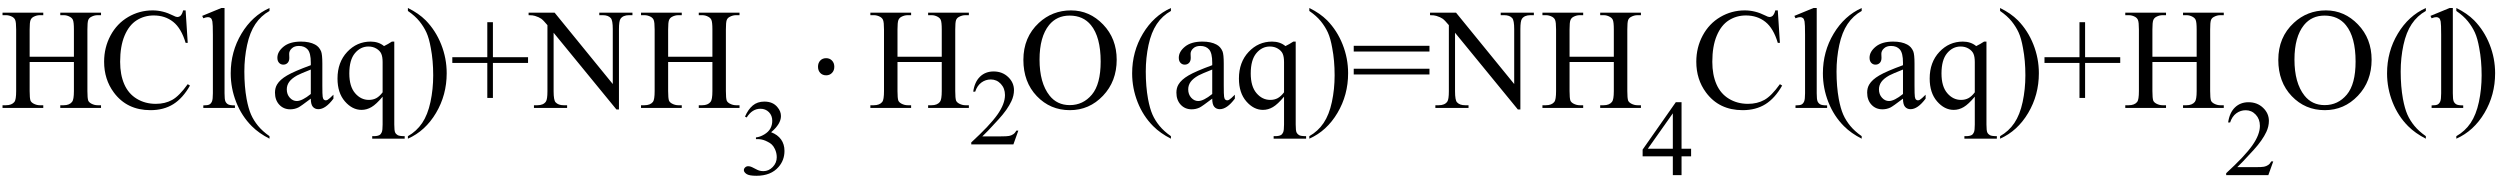 <svg xmlns="http://www.w3.org/2000/svg" xmlns:xlink="http://www.w3.org/1999/xlink" stroke-dasharray="none" shape-rendering="auto" font-family="'Dialog'" width="278" text-rendering="auto" fill-opacity="1" contentScriptType="text/ecmascript" color-interpolation="auto" color-rendering="auto" preserveAspectRatio="xMidYMid meet" font-size="12" fill="black" stroke="black" image-rendering="auto" stroke-miterlimit="10" zoomAndPan="magnify" version="1.0" stroke-linecap="square" stroke-linejoin="miter" contentStyleType="text/css" font-style="normal" height="20" stroke-width="1" stroke-dashoffset="0" font-weight="normal" stroke-opacity="1"><defs id="genericDefs"/><g><g text-rendering="optimizeLegibility" transform="translate(0,12)" color-rendering="optimizeQuality" color-interpolation="linearRGB" image-rendering="optimizeQuality"><path d="M3.297 -5.688 L8.219 -5.688 L8.219 -8.719 Q8.219 -9.531 8.109 -9.781 Q8.031 -9.984 7.781 -10.125 Q7.453 -10.312 7.078 -10.312 L6.703 -10.312 L6.703 -10.594 L11.234 -10.594 L11.234 -10.312 L10.859 -10.312 Q10.484 -10.312 10.141 -10.125 Q9.891 -10 9.805 -9.75 Q9.719 -9.5 9.719 -8.719 L9.719 -1.875 Q9.719 -1.078 9.812 -0.812 Q9.891 -0.625 10.141 -0.484 Q10.484 -0.297 10.859 -0.297 L11.234 -0.297 L11.234 0 L6.703 0 L6.703 -0.297 L7.078 -0.297 Q7.719 -0.297 8.016 -0.672 Q8.219 -0.922 8.219 -1.875 L8.219 -5.109 L3.297 -5.109 L3.297 -1.875 Q3.297 -1.078 3.391 -0.812 Q3.469 -0.625 3.719 -0.484 Q4.062 -0.297 4.438 -0.297 L4.812 -0.297 L4.812 0 L0.281 0 L0.281 -0.297 L0.656 -0.297 Q1.312 -0.297 1.609 -0.672 Q1.797 -0.922 1.797 -1.875 L1.797 -8.719 Q1.797 -9.531 1.688 -9.781 Q1.609 -9.984 1.375 -10.125 Q1.031 -10.312 0.656 -10.312 L0.281 -10.312 L0.281 -10.594 L4.812 -10.594 L4.812 -10.312 L4.438 -10.312 Q4.062 -10.312 3.719 -10.125 Q3.484 -10 3.391 -9.75 Q3.297 -9.5 3.297 -8.719 L3.297 -5.688 ZM20.641 -10.844 L20.875 -7.234 L20.641 -7.234 Q20.156 -8.859 19.258 -9.57 Q18.359 -10.281 17.094 -10.281 Q16.047 -10.281 15.195 -9.742 Q14.344 -9.203 13.852 -8.031 Q13.359 -6.859 13.359 -5.125 Q13.359 -3.688 13.82 -2.633 Q14.281 -1.578 15.211 -1.016 Q16.141 -0.453 17.328 -0.453 Q18.359 -0.453 19.148 -0.891 Q19.938 -1.328 20.875 -2.641 L21.125 -2.484 Q20.328 -1.078 19.266 -0.414 Q18.203 0.25 16.734 0.25 Q14.109 0.25 12.656 -1.719 Q11.578 -3.172 11.578 -5.141 Q11.578 -6.719 12.289 -8.047 Q13 -9.375 14.25 -10.109 Q15.5 -10.844 16.969 -10.844 Q18.125 -10.844 19.234 -10.281 Q19.562 -10.109 19.703 -10.109 Q19.922 -10.109 20.078 -10.25 Q20.281 -10.469 20.359 -10.844 L20.641 -10.844 ZM24.969 -11.109 L24.969 -1.625 Q24.969 -0.953 25.062 -0.734 Q25.156 -0.516 25.359 -0.398 Q25.562 -0.281 26.125 -0.281 L26.125 0 L22.609 0 L22.609 -0.281 Q23.109 -0.281 23.289 -0.383 Q23.469 -0.484 23.57 -0.719 Q23.672 -0.953 23.672 -1.625 L23.672 -8.125 Q23.672 -9.328 23.617 -9.609 Q23.562 -9.891 23.438 -9.992 Q23.312 -10.094 23.125 -10.094 Q22.922 -10.094 22.609 -9.969 L22.484 -10.234 L24.609 -11.109 L24.969 -11.109 ZM29.969 3.141 L29.969 3.422 Q28.797 2.828 28 2.031 Q26.875 0.906 26.266 -0.641 Q25.656 -2.188 25.656 -3.844 Q25.656 -6.266 26.852 -8.258 Q28.047 -10.25 29.969 -11.109 L29.969 -10.781 Q29.016 -10.25 28.398 -9.328 Q27.781 -8.406 27.477 -6.992 Q27.172 -5.578 27.172 -4.047 Q27.172 -2.375 27.422 -1 Q27.625 0.078 27.914 0.734 Q28.203 1.391 28.695 1.992 Q29.188 2.594 29.969 3.141 ZM34.562 -1.031 Q33.453 -0.188 33.172 -0.047 Q32.75 0.156 32.281 0.156 Q31.531 0.156 31.055 -0.359 Q30.578 -0.875 30.578 -1.703 Q30.578 -2.219 30.812 -2.609 Q31.125 -3.141 31.922 -3.609 Q32.719 -4.078 34.562 -4.75 L34.562 -5.031 Q34.562 -6.094 34.219 -6.492 Q33.875 -6.891 33.234 -6.891 Q32.734 -6.891 32.453 -6.625 Q32.156 -6.359 32.156 -6.016 L32.172 -5.562 Q32.172 -5.203 31.984 -5.008 Q31.797 -4.812 31.5 -4.812 Q31.219 -4.812 31.031 -5.016 Q30.844 -5.219 30.844 -5.578 Q30.844 -6.25 31.531 -6.812 Q32.219 -7.375 33.469 -7.375 Q34.422 -7.375 35.031 -7.047 Q35.484 -6.812 35.703 -6.297 Q35.844 -5.953 35.844 -4.922 L35.844 -2.484 Q35.844 -1.469 35.883 -1.234 Q35.922 -1 36.016 -0.922 Q36.109 -0.844 36.219 -0.844 Q36.344 -0.844 36.438 -0.906 Q36.609 -1 37.078 -1.469 L37.078 -1.031 Q36.203 0.141 35.406 0.141 Q35.016 0.141 34.789 -0.125 Q34.562 -0.391 34.562 -1.031 ZM34.562 -1.547 L34.562 -4.266 Q33.375 -3.797 33.031 -3.609 Q32.422 -3.266 32.156 -2.891 Q31.891 -2.516 31.891 -2.062 Q31.891 -1.5 32.227 -1.133 Q32.562 -0.766 33 -0.766 Q33.594 -0.766 34.562 -1.547 ZM43.844 -7.375 L43.844 1.844 Q43.844 2.531 43.938 2.727 Q44.031 2.922 44.227 3.031 Q44.422 3.141 45 3.141 L45 3.422 L41.391 3.422 L41.391 3.141 L41.547 3.141 Q41.984 3.141 42.203 3.016 Q42.359 2.922 42.453 2.703 Q42.547 2.484 42.547 1.844 L42.547 -1.25 Q41.844 -0.406 41.312 -0.094 Q40.781 0.219 40.203 0.219 Q39.172 0.219 38.352 -0.727 Q37.531 -1.672 37.531 -3.266 Q37.531 -5.078 38.609 -6.227 Q39.688 -7.375 41.219 -7.375 Q41.656 -7.375 42.031 -7.25 Q42.406 -7.125 42.703 -6.875 Q43.156 -7.094 43.578 -7.375 L43.844 -7.375 ZM42.547 -1.734 L42.547 -5.094 Q42.547 -5.688 42.398 -6.023 Q42.25 -6.359 41.859 -6.594 Q41.469 -6.828 40.969 -6.828 Q40.094 -6.828 39.469 -6.086 Q38.844 -5.344 38.844 -3.828 Q38.844 -2.391 39.484 -1.641 Q40.125 -0.891 41.016 -0.891 Q41.484 -0.891 41.844 -1.086 Q42.203 -1.281 42.547 -1.734 ZM45.359 -10.781 L45.359 -11.109 Q46.547 -10.531 47.344 -9.734 Q48.453 -8.594 49.062 -7.055 Q49.672 -5.516 49.672 -3.859 Q49.672 -1.438 48.484 0.562 Q47.297 2.562 45.359 3.422 L45.359 3.141 Q46.328 2.594 46.945 1.68 Q47.562 0.766 47.867 -0.656 Q48.172 -2.078 48.172 -3.625 Q48.172 -5.281 47.906 -6.656 Q47.719 -7.734 47.422 -8.383 Q47.125 -9.031 46.641 -9.633 Q46.156 -10.234 45.359 -10.781 ZM54.188 -1.109 L54.188 -5 L50.297 -5 L50.297 -5.641 L54.188 -5.641 L54.188 -9.531 L54.812 -9.531 L54.812 -5.641 L58.719 -5.641 L58.719 -5 L54.812 -5 L54.812 -1.109 L54.188 -1.109 ZM58.781 -10.594 L61.672 -10.594 L68.141 -2.656 L68.141 -8.766 Q68.141 -9.734 67.922 -9.984 Q67.641 -10.312 67.016 -10.312 L66.641 -10.312 L66.641 -10.594 L70.328 -10.594 L70.328 -10.312 L69.953 -10.312 Q69.281 -10.312 69 -9.906 Q68.828 -9.656 68.828 -8.766 L68.828 0.172 L68.547 0.172 L61.562 -8.359 L61.562 -1.844 Q61.562 -0.859 61.781 -0.625 Q62.078 -0.297 62.688 -0.297 L63.062 -0.297 L63.062 0 L59.375 0 L59.375 -0.297 L59.75 -0.297 Q60.422 -0.297 60.703 -0.703 Q60.875 -0.953 60.875 -1.844 L60.875 -9.203 Q60.422 -9.75 60.18 -9.922 Q59.938 -10.094 59.484 -10.234 Q59.25 -10.312 58.781 -10.312 L58.781 -10.594 ZM74.297 -5.688 L79.219 -5.688 L79.219 -8.719 Q79.219 -9.531 79.109 -9.781 Q79.031 -9.984 78.781 -10.125 Q78.453 -10.312 78.078 -10.312 L77.703 -10.312 L77.703 -10.594 L82.234 -10.594 L82.234 -10.312 L81.859 -10.312 Q81.484 -10.312 81.141 -10.125 Q80.891 -10 80.805 -9.75 Q80.719 -9.5 80.719 -8.719 L80.719 -1.875 Q80.719 -1.078 80.812 -0.812 Q80.891 -0.625 81.141 -0.484 Q81.484 -0.297 81.859 -0.297 L82.234 -0.297 L82.234 0 L77.703 0 L77.703 -0.297 L78.078 -0.297 Q78.719 -0.297 79.016 -0.672 Q79.219 -0.922 79.219 -1.875 L79.219 -5.109 L74.297 -5.109 L74.297 -1.875 Q74.297 -1.078 74.391 -0.812 Q74.469 -0.625 74.719 -0.484 Q75.062 -0.297 75.438 -0.297 L75.812 -0.297 L75.812 0 L71.281 0 L71.281 -0.297 L71.656 -0.297 Q72.312 -0.297 72.609 -0.672 Q72.797 -0.922 72.797 -1.875 L72.797 -8.719 Q72.797 -9.531 72.688 -9.781 Q72.609 -9.984 72.375 -10.125 Q72.031 -10.312 71.656 -10.312 L71.281 -10.312 L71.281 -10.594 L75.812 -10.594 L75.812 -10.312 L75.438 -10.312 Q75.062 -10.312 74.719 -10.125 Q74.484 -10 74.391 -9.75 Q74.297 -9.5 74.297 -8.719 L74.297 -5.688 Z" stroke="none"/></g><g text-rendering="optimizeLegibility" transform="translate(82.234,19.406)" color-rendering="optimizeQuality" color-interpolation="linearRGB" image-rendering="optimizeQuality"><path d="M0.609 -6.438 Q0.953 -7.234 1.469 -7.672 Q1.984 -8.109 2.766 -8.109 Q3.719 -8.109 4.219 -7.484 Q4.609 -7.031 4.609 -6.5 Q4.609 -5.625 3.516 -4.703 Q4.25 -4.422 4.625 -3.891 Q5 -3.359 5 -2.625 Q5 -1.594 4.344 -0.844 Q3.5 0.141 1.875 0.141 Q1.062 0.141 0.773 -0.062 Q0.484 -0.266 0.484 -0.484 Q0.484 -0.656 0.625 -0.789 Q0.766 -0.922 0.953 -0.922 Q1.109 -0.922 1.25 -0.875 Q1.359 -0.844 1.711 -0.656 Q2.062 -0.469 2.188 -0.438 Q2.406 -0.375 2.656 -0.375 Q3.25 -0.375 3.695 -0.836 Q4.141 -1.297 4.141 -1.922 Q4.141 -2.391 3.938 -2.828 Q3.781 -3.156 3.594 -3.328 Q3.344 -3.562 2.906 -3.75 Q2.469 -3.938 2.016 -3.938 L1.828 -3.938 L1.828 -4.125 Q2.281 -4.172 2.75 -4.453 Q3.219 -4.734 3.43 -5.117 Q3.641 -5.5 3.641 -5.969 Q3.641 -6.562 3.266 -6.938 Q2.891 -7.312 2.328 -7.312 Q1.406 -7.312 0.797 -6.344 L0.609 -6.438 Z" stroke="none"/></g><g text-rendering="optimizeLegibility" transform="translate(89.603,12)" color-rendering="optimizeQuality" color-interpolation="linearRGB" image-rendering="optimizeQuality"><path d="M2.266 -5.531 Q2.656 -5.531 2.914 -5.266 Q3.172 -5 3.172 -4.578 Q3.172 -4.156 2.914 -3.891 Q2.656 -3.625 2.266 -3.625 Q1.859 -3.625 1.609 -3.891 Q1.359 -4.156 1.359 -4.578 Q1.359 -5 1.609 -5.266 Q1.859 -5.531 2.266 -5.531 Z" stroke="none"/></g><g text-rendering="optimizeLegibility" transform="translate(96.504,12)" color-rendering="optimizeQuality" color-interpolation="linearRGB" image-rendering="optimizeQuality"><path d="M3.297 -5.688 L8.219 -5.688 L8.219 -8.719 Q8.219 -9.531 8.109 -9.781 Q8.031 -9.984 7.781 -10.125 Q7.453 -10.312 7.078 -10.312 L6.703 -10.312 L6.703 -10.594 L11.234 -10.594 L11.234 -10.312 L10.859 -10.312 Q10.484 -10.312 10.141 -10.125 Q9.891 -10 9.805 -9.75 Q9.719 -9.5 9.719 -8.719 L9.719 -1.875 Q9.719 -1.078 9.812 -0.812 Q9.891 -0.625 10.141 -0.484 Q10.484 -0.297 10.859 -0.297 L11.234 -0.297 L11.234 0 L6.703 0 L6.703 -0.297 L7.078 -0.297 Q7.719 -0.297 8.016 -0.672 Q8.219 -0.922 8.219 -1.875 L8.219 -5.109 L3.297 -5.109 L3.297 -1.875 Q3.297 -1.078 3.391 -0.812 Q3.469 -0.625 3.719 -0.484 Q4.062 -0.297 4.438 -0.297 L4.812 -0.297 L4.812 0 L0.281 0 L0.281 -0.297 L0.656 -0.297 Q1.312 -0.297 1.609 -0.672 Q1.797 -0.922 1.797 -1.875 L1.797 -8.719 Q1.797 -9.531 1.688 -9.781 Q1.609 -9.984 1.375 -10.125 Q1.031 -10.312 0.656 -10.312 L0.281 -10.312 L0.281 -10.594 L4.812 -10.594 L4.812 -10.312 L4.438 -10.312 Q4.062 -10.312 3.719 -10.125 Q3.484 -10 3.391 -9.75 Q3.297 -9.5 3.297 -8.719 L3.297 -5.688 Z" stroke="none"/></g><g text-rendering="optimizeLegibility" transform="translate(107.738,16.055)" color-rendering="optimizeQuality" color-interpolation="linearRGB" image-rendering="optimizeQuality"><path d="M5.5 -1.531 L4.953 0 L0.266 0 L0.266 -0.219 Q2.328 -2.109 3.172 -3.305 Q4.016 -4.5 4.016 -5.484 Q4.016 -6.234 3.555 -6.727 Q3.094 -7.219 2.438 -7.219 Q1.859 -7.219 1.391 -6.875 Q0.922 -6.531 0.703 -5.859 L0.484 -5.859 Q0.641 -6.953 1.242 -7.531 Q1.844 -8.109 2.75 -8.109 Q3.719 -8.109 4.367 -7.492 Q5.016 -6.875 5.016 -6.031 Q5.016 -5.422 4.734 -4.812 Q4.297 -3.875 3.328 -2.812 Q1.875 -1.219 1.5 -0.891 L3.578 -0.891 Q4.219 -0.891 4.469 -0.938 Q4.719 -0.984 4.93 -1.125 Q5.141 -1.266 5.281 -1.531 L5.5 -1.531 Z" stroke="none"/></g><g text-rendering="optimizeLegibility" transform="translate(113.238,12)" color-rendering="optimizeQuality" color-interpolation="linearRGB" image-rendering="optimizeQuality"><path d="M5.859 -10.844 Q7.922 -10.844 9.43 -9.273 Q10.938 -7.703 10.938 -5.359 Q10.938 -2.953 9.414 -1.352 Q7.891 0.25 5.734 0.25 Q3.547 0.25 2.055 -1.312 Q0.562 -2.875 0.562 -5.344 Q0.562 -7.859 2.281 -9.453 Q3.781 -10.844 5.859 -10.844 ZM5.703 -10.266 Q4.281 -10.266 3.422 -9.219 Q2.359 -7.906 2.359 -5.375 Q2.359 -2.781 3.469 -1.375 Q4.312 -0.312 5.719 -0.312 Q7.203 -0.312 8.18 -1.477 Q9.156 -2.641 9.156 -5.156 Q9.156 -7.875 8.078 -9.203 Q7.219 -10.266 5.703 -10.266 ZM16.969 3.141 L16.969 3.422 Q15.797 2.828 15 2.031 Q13.875 0.906 13.266 -0.641 Q12.656 -2.188 12.656 -3.844 Q12.656 -6.266 13.852 -8.258 Q15.047 -10.25 16.969 -11.109 L16.969 -10.781 Q16.016 -10.25 15.398 -9.328 Q14.781 -8.406 14.477 -6.992 Q14.172 -5.578 14.172 -4.047 Q14.172 -2.375 14.422 -1 Q14.625 0.078 14.914 0.734 Q15.203 1.391 15.695 1.992 Q16.188 2.594 16.969 3.141 ZM21.562 -1.031 Q20.453 -0.188 20.172 -0.047 Q19.75 0.156 19.281 0.156 Q18.531 0.156 18.055 -0.359 Q17.578 -0.875 17.578 -1.703 Q17.578 -2.219 17.812 -2.609 Q18.125 -3.141 18.922 -3.609 Q19.719 -4.078 21.562 -4.75 L21.562 -5.031 Q21.562 -6.094 21.219 -6.492 Q20.875 -6.891 20.234 -6.891 Q19.734 -6.891 19.453 -6.625 Q19.156 -6.359 19.156 -6.016 L19.172 -5.562 Q19.172 -5.203 18.984 -5.008 Q18.797 -4.812 18.5 -4.812 Q18.219 -4.812 18.031 -5.016 Q17.844 -5.219 17.844 -5.578 Q17.844 -6.25 18.531 -6.812 Q19.219 -7.375 20.469 -7.375 Q21.422 -7.375 22.031 -7.047 Q22.484 -6.812 22.703 -6.297 Q22.844 -5.953 22.844 -4.922 L22.844 -2.484 Q22.844 -1.469 22.883 -1.234 Q22.922 -1 23.016 -0.922 Q23.109 -0.844 23.219 -0.844 Q23.344 -0.844 23.438 -0.906 Q23.609 -1 24.078 -1.469 L24.078 -1.031 Q23.203 0.141 22.406 0.141 Q22.016 0.141 21.789 -0.125 Q21.562 -0.391 21.562 -1.031 ZM21.562 -1.547 L21.562 -4.266 Q20.375 -3.797 20.031 -3.609 Q19.422 -3.266 19.156 -2.891 Q18.891 -2.516 18.891 -2.062 Q18.891 -1.5 19.227 -1.133 Q19.562 -0.766 20 -0.766 Q20.594 -0.766 21.562 -1.547 ZM30.844 -7.375 L30.844 1.844 Q30.844 2.531 30.938 2.727 Q31.031 2.922 31.227 3.031 Q31.422 3.141 32 3.141 L32 3.422 L28.391 3.422 L28.391 3.141 L28.547 3.141 Q28.984 3.141 29.203 3.016 Q29.359 2.922 29.453 2.703 Q29.547 2.484 29.547 1.844 L29.547 -1.25 Q28.844 -0.406 28.312 -0.094 Q27.781 0.219 27.203 0.219 Q26.172 0.219 25.352 -0.727 Q24.531 -1.672 24.531 -3.266 Q24.531 -5.078 25.609 -6.227 Q26.688 -7.375 28.219 -7.375 Q28.656 -7.375 29.031 -7.25 Q29.406 -7.125 29.703 -6.875 Q30.156 -7.094 30.578 -7.375 L30.844 -7.375 ZM29.547 -1.734 L29.547 -5.094 Q29.547 -5.688 29.398 -6.023 Q29.25 -6.359 28.859 -6.594 Q28.469 -6.828 27.969 -6.828 Q27.094 -6.828 26.469 -6.086 Q25.844 -5.344 25.844 -3.828 Q25.844 -2.391 26.484 -1.641 Q27.125 -0.891 28.016 -0.891 Q28.484 -0.891 28.844 -1.086 Q29.203 -1.281 29.547 -1.734 ZM32.359 -10.781 L32.359 -11.109 Q33.547 -10.531 34.344 -9.734 Q35.453 -8.594 36.062 -7.055 Q36.672 -5.516 36.672 -3.859 Q36.672 -1.438 35.484 0.562 Q34.297 2.562 32.359 3.422 L32.359 3.141 Q33.328 2.594 33.945 1.68 Q34.562 0.766 34.867 -0.656 Q35.172 -2.078 35.172 -3.625 Q35.172 -5.281 34.906 -6.656 Q34.719 -7.734 34.422 -8.383 Q34.125 -9.031 33.641 -9.633 Q33.156 -10.234 32.359 -10.781 ZM37.297 -6.906 L45.719 -6.906 L45.719 -6.266 L37.297 -6.266 L37.297 -6.906 ZM37.297 -4.359 L45.719 -4.359 L45.719 -3.719 L37.297 -3.719 L37.297 -4.359 ZM45.781 -10.594 L48.672 -10.594 L55.141 -2.656 L55.141 -8.766 Q55.141 -9.734 54.922 -9.984 Q54.641 -10.312 54.016 -10.312 L53.641 -10.312 L53.641 -10.594 L57.328 -10.594 L57.328 -10.312 L56.953 -10.312 Q56.281 -10.312 56 -9.906 Q55.828 -9.656 55.828 -8.766 L55.828 0.172 L55.547 0.172 L48.562 -8.359 L48.562 -1.844 Q48.562 -0.859 48.781 -0.625 Q49.078 -0.297 49.688 -0.297 L50.062 -0.297 L50.062 0 L46.375 0 L46.375 -0.297 L46.75 -0.297 Q47.422 -0.297 47.703 -0.703 Q47.875 -0.953 47.875 -1.844 L47.875 -9.203 Q47.422 -9.75 47.18 -9.922 Q46.938 -10.094 46.484 -10.234 Q46.25 -10.312 45.781 -10.312 L45.781 -10.594 ZM61.297 -5.688 L66.219 -5.688 L66.219 -8.719 Q66.219 -9.531 66.109 -9.781 Q66.031 -9.984 65.781 -10.125 Q65.453 -10.312 65.078 -10.312 L64.703 -10.312 L64.703 -10.594 L69.234 -10.594 L69.234 -10.312 L68.859 -10.312 Q68.484 -10.312 68.141 -10.125 Q67.891 -10 67.805 -9.75 Q67.719 -9.5 67.719 -8.719 L67.719 -1.875 Q67.719 -1.078 67.812 -0.812 Q67.891 -0.625 68.141 -0.484 Q68.484 -0.297 68.859 -0.297 L69.234 -0.297 L69.234 0 L64.703 0 L64.703 -0.297 L65.078 -0.297 Q65.719 -0.297 66.016 -0.672 Q66.219 -0.922 66.219 -1.875 L66.219 -5.109 L61.297 -5.109 L61.297 -1.875 Q61.297 -1.078 61.391 -0.812 Q61.469 -0.625 61.719 -0.484 Q62.062 -0.297 62.438 -0.297 L62.812 -0.297 L62.812 0 L58.281 0 L58.281 -0.297 L58.656 -0.297 Q59.312 -0.297 59.609 -0.672 Q59.797 -0.922 59.797 -1.875 L59.797 -8.719 Q59.797 -9.531 59.688 -9.781 Q59.609 -9.984 59.375 -10.125 Q59.031 -10.312 58.656 -10.312 L58.281 -10.312 L58.281 -10.594 L62.812 -10.594 L62.812 -10.312 L62.438 -10.312 Q62.062 -10.312 61.719 -10.125 Q61.484 -10 61.391 -9.75 Q61.297 -9.5 61.297 -8.719 L61.297 -5.688 Z" stroke="none"/></g><g text-rendering="optimizeLegibility" transform="translate(182.472,19.477)" color-rendering="optimizeQuality" color-interpolation="linearRGB" image-rendering="optimizeQuality"><path d="M5.578 -2.938 L5.578 -2.094 L4.516 -2.094 L4.516 0 L3.547 0 L3.547 -2.094 L0.188 -2.094 L0.188 -2.844 L3.875 -8.109 L4.516 -8.109 L4.516 -2.938 L5.578 -2.938 ZM3.547 -2.938 L3.547 -6.875 L0.766 -2.938 L3.547 -2.938 Z" stroke="none"/></g><g text-rendering="optimizeLegibility" transform="translate(188.05,12)" color-rendering="optimizeQuality" color-interpolation="linearRGB" image-rendering="optimizeQuality"><path d="M9.641 -10.844 L9.875 -7.234 L9.641 -7.234 Q9.156 -8.859 8.258 -9.57 Q7.359 -10.281 6.094 -10.281 Q5.047 -10.281 4.195 -9.742 Q3.344 -9.203 2.852 -8.031 Q2.359 -6.859 2.359 -5.125 Q2.359 -3.688 2.82 -2.633 Q3.281 -1.578 4.211 -1.016 Q5.141 -0.453 6.328 -0.453 Q7.359 -0.453 8.148 -0.891 Q8.938 -1.328 9.875 -2.641 L10.125 -2.484 Q9.328 -1.078 8.266 -0.414 Q7.203 0.25 5.734 0.25 Q3.109 0.25 1.656 -1.719 Q0.578 -3.172 0.578 -5.141 Q0.578 -6.719 1.289 -8.047 Q2 -9.375 3.25 -10.109 Q4.5 -10.844 5.969 -10.844 Q7.125 -10.844 8.234 -10.281 Q8.562 -10.109 8.703 -10.109 Q8.922 -10.109 9.078 -10.25 Q9.281 -10.469 9.359 -10.844 L9.641 -10.844 ZM13.969 -11.109 L13.969 -1.625 Q13.969 -0.953 14.062 -0.734 Q14.156 -0.516 14.359 -0.398 Q14.562 -0.281 15.125 -0.281 L15.125 0 L11.609 0 L11.609 -0.281 Q12.109 -0.281 12.289 -0.383 Q12.469 -0.484 12.57 -0.719 Q12.672 -0.953 12.672 -1.625 L12.672 -8.125 Q12.672 -9.328 12.617 -9.609 Q12.562 -9.891 12.438 -9.992 Q12.312 -10.094 12.125 -10.094 Q11.922 -10.094 11.609 -9.969 L11.484 -10.234 L13.609 -11.109 L13.969 -11.109 ZM18.969 3.141 L18.969 3.422 Q17.797 2.828 17 2.031 Q15.875 0.906 15.266 -0.641 Q14.656 -2.188 14.656 -3.844 Q14.656 -6.266 15.852 -8.258 Q17.047 -10.25 18.969 -11.109 L18.969 -10.781 Q18.016 -10.25 17.398 -9.328 Q16.781 -8.406 16.477 -6.992 Q16.172 -5.578 16.172 -4.047 Q16.172 -2.375 16.422 -1 Q16.625 0.078 16.914 0.734 Q17.203 1.391 17.695 1.992 Q18.188 2.594 18.969 3.141 ZM23.562 -1.031 Q22.453 -0.188 22.172 -0.047 Q21.75 0.156 21.281 0.156 Q20.531 0.156 20.055 -0.359 Q19.578 -0.875 19.578 -1.703 Q19.578 -2.219 19.812 -2.609 Q20.125 -3.141 20.922 -3.609 Q21.719 -4.078 23.562 -4.75 L23.562 -5.031 Q23.562 -6.094 23.219 -6.492 Q22.875 -6.891 22.234 -6.891 Q21.734 -6.891 21.453 -6.625 Q21.156 -6.359 21.156 -6.016 L21.172 -5.562 Q21.172 -5.203 20.984 -5.008 Q20.797 -4.812 20.5 -4.812 Q20.219 -4.812 20.031 -5.016 Q19.844 -5.219 19.844 -5.578 Q19.844 -6.25 20.531 -6.812 Q21.219 -7.375 22.469 -7.375 Q23.422 -7.375 24.031 -7.047 Q24.484 -6.812 24.703 -6.297 Q24.844 -5.953 24.844 -4.922 L24.844 -2.484 Q24.844 -1.469 24.883 -1.234 Q24.922 -1 25.016 -0.922 Q25.109 -0.844 25.219 -0.844 Q25.344 -0.844 25.438 -0.906 Q25.609 -1 26.078 -1.469 L26.078 -1.031 Q25.203 0.141 24.406 0.141 Q24.016 0.141 23.789 -0.125 Q23.562 -0.391 23.562 -1.031 ZM23.562 -1.547 L23.562 -4.266 Q22.375 -3.797 22.031 -3.609 Q21.422 -3.266 21.156 -2.891 Q20.891 -2.516 20.891 -2.062 Q20.891 -1.5 21.227 -1.133 Q21.562 -0.766 22 -0.766 Q22.594 -0.766 23.562 -1.547 ZM32.844 -7.375 L32.844 1.844 Q32.844 2.531 32.938 2.727 Q33.031 2.922 33.227 3.031 Q33.422 3.141 34 3.141 L34 3.422 L30.391 3.422 L30.391 3.141 L30.547 3.141 Q30.984 3.141 31.203 3.016 Q31.359 2.922 31.453 2.703 Q31.547 2.484 31.547 1.844 L31.547 -1.25 Q30.844 -0.406 30.312 -0.094 Q29.781 0.219 29.203 0.219 Q28.172 0.219 27.352 -0.727 Q26.531 -1.672 26.531 -3.266 Q26.531 -5.078 27.609 -6.227 Q28.688 -7.375 30.219 -7.375 Q30.656 -7.375 31.031 -7.25 Q31.406 -7.125 31.703 -6.875 Q32.156 -7.094 32.578 -7.375 L32.844 -7.375 ZM31.547 -1.734 L31.547 -5.094 Q31.547 -5.688 31.398 -6.023 Q31.25 -6.359 30.859 -6.594 Q30.469 -6.828 29.969 -6.828 Q29.094 -6.828 28.469 -6.086 Q27.844 -5.344 27.844 -3.828 Q27.844 -2.391 28.484 -1.641 Q29.125 -0.891 30.016 -0.891 Q30.484 -0.891 30.844 -1.086 Q31.203 -1.281 31.547 -1.734 ZM34.359 -10.781 L34.359 -11.109 Q35.547 -10.531 36.344 -9.734 Q37.453 -8.594 38.062 -7.055 Q38.672 -5.516 38.672 -3.859 Q38.672 -1.438 37.484 0.562 Q36.297 2.562 34.359 3.422 L34.359 3.141 Q35.328 2.594 35.945 1.68 Q36.562 0.766 36.867 -0.656 Q37.172 -2.078 37.172 -3.625 Q37.172 -5.281 36.906 -6.656 Q36.719 -7.734 36.422 -8.383 Q36.125 -9.031 35.641 -9.633 Q35.156 -10.234 34.359 -10.781 ZM43.188 -1.109 L43.188 -5 L39.297 -5 L39.297 -5.641 L43.188 -5.641 L43.188 -9.531 L43.812 -9.531 L43.812 -5.641 L47.719 -5.641 L47.719 -5 L43.812 -5 L43.812 -1.109 L43.188 -1.109 ZM51.297 -5.688 L56.219 -5.688 L56.219 -8.719 Q56.219 -9.531 56.109 -9.781 Q56.031 -9.984 55.781 -10.125 Q55.453 -10.312 55.078 -10.312 L54.703 -10.312 L54.703 -10.594 L59.234 -10.594 L59.234 -10.312 L58.859 -10.312 Q58.484 -10.312 58.141 -10.125 Q57.891 -10 57.805 -9.75 Q57.719 -9.5 57.719 -8.719 L57.719 -1.875 Q57.719 -1.078 57.812 -0.812 Q57.891 -0.625 58.141 -0.484 Q58.484 -0.297 58.859 -0.297 L59.234 -0.297 L59.234 0 L54.703 0 L54.703 -0.297 L55.078 -0.297 Q55.719 -0.297 56.016 -0.672 Q56.219 -0.922 56.219 -1.875 L56.219 -5.109 L51.297 -5.109 L51.297 -1.875 Q51.297 -1.078 51.391 -0.812 Q51.469 -0.625 51.719 -0.484 Q52.062 -0.297 52.438 -0.297 L52.812 -0.297 L52.812 0 L48.281 0 L48.281 -0.297 L48.656 -0.297 Q49.312 -0.297 49.609 -0.672 Q49.797 -0.922 49.797 -1.875 L49.797 -8.719 Q49.797 -9.531 49.688 -9.781 Q49.609 -9.984 49.375 -10.125 Q49.031 -10.312 48.656 -10.312 L48.281 -10.312 L48.281 -10.594 L52.812 -10.594 L52.812 -10.312 L52.438 -10.312 Q52.062 -10.312 51.719 -10.125 Q51.484 -10 51.391 -9.75 Q51.297 -9.5 51.297 -8.719 L51.297 -5.688 Z" stroke="none"/></g><g text-rendering="optimizeLegibility" transform="translate(247.285,19.477)" color-rendering="optimizeQuality" color-interpolation="linearRGB" image-rendering="optimizeQuality"><path d="M5.5 -1.531 L4.953 0 L0.266 0 L0.266 -0.219 Q2.328 -2.109 3.172 -3.305 Q4.016 -4.5 4.016 -5.484 Q4.016 -6.234 3.555 -6.727 Q3.094 -7.219 2.438 -7.219 Q1.859 -7.219 1.391 -6.875 Q0.922 -6.531 0.703 -5.859 L0.484 -5.859 Q0.641 -6.953 1.242 -7.531 Q1.844 -8.109 2.75 -8.109 Q3.719 -8.109 4.367 -7.492 Q5.016 -6.875 5.016 -6.031 Q5.016 -5.422 4.734 -4.812 Q4.297 -3.875 3.328 -2.812 Q1.875 -1.219 1.5 -0.891 L3.578 -0.891 Q4.219 -0.891 4.469 -0.938 Q4.719 -0.984 4.93 -1.125 Q5.141 -1.266 5.281 -1.531 L5.5 -1.531 Z" stroke="none"/></g><g text-rendering="optimizeLegibility" transform="translate(252.785,12)" color-rendering="optimizeQuality" color-interpolation="linearRGB" image-rendering="optimizeQuality"><path d="M5.859 -10.844 Q7.922 -10.844 9.43 -9.273 Q10.938 -7.703 10.938 -5.359 Q10.938 -2.953 9.414 -1.352 Q7.891 0.25 5.734 0.25 Q3.547 0.25 2.055 -1.312 Q0.562 -2.875 0.562 -5.344 Q0.562 -7.859 2.281 -9.453 Q3.781 -10.844 5.859 -10.844 ZM5.703 -10.266 Q4.281 -10.266 3.422 -9.219 Q2.359 -7.906 2.359 -5.375 Q2.359 -2.781 3.469 -1.375 Q4.312 -0.312 5.719 -0.312 Q7.203 -0.312 8.18 -1.477 Q9.156 -2.641 9.156 -5.156 Q9.156 -7.875 8.078 -9.203 Q7.219 -10.266 5.703 -10.266 ZM16.969 3.141 L16.969 3.422 Q15.797 2.828 15 2.031 Q13.875 0.906 13.266 -0.641 Q12.656 -2.188 12.656 -3.844 Q12.656 -6.266 13.852 -8.258 Q15.047 -10.25 16.969 -11.109 L16.969 -10.781 Q16.016 -10.25 15.398 -9.328 Q14.781 -8.406 14.477 -6.992 Q14.172 -5.578 14.172 -4.047 Q14.172 -2.375 14.422 -1 Q14.625 0.078 14.914 0.734 Q15.203 1.391 15.695 1.992 Q16.188 2.594 16.969 3.141 ZM19.969 -11.109 L19.969 -1.625 Q19.969 -0.953 20.062 -0.734 Q20.156 -0.516 20.359 -0.398 Q20.562 -0.281 21.125 -0.281 L21.125 0 L17.609 0 L17.609 -0.281 Q18.109 -0.281 18.289 -0.383 Q18.469 -0.484 18.57 -0.719 Q18.672 -0.953 18.672 -1.625 L18.672 -8.125 Q18.672 -9.328 18.617 -9.609 Q18.562 -9.891 18.438 -9.992 Q18.312 -10.094 18.125 -10.094 Q17.922 -10.094 17.609 -9.969 L17.484 -10.234 L19.609 -11.109 L19.969 -11.109 ZM20.359 -10.781 L20.359 -11.109 Q21.547 -10.531 22.344 -9.734 Q23.453 -8.594 24.062 -7.055 Q24.672 -5.516 24.672 -3.859 Q24.672 -1.438 23.484 0.562 Q22.297 2.562 20.359 3.422 L20.359 3.141 Q21.328 2.594 21.945 1.68 Q22.562 0.766 22.867 -0.656 Q23.172 -2.078 23.172 -3.625 Q23.172 -5.281 22.906 -6.656 Q22.719 -7.734 22.422 -8.383 Q22.125 -9.031 21.641 -9.633 Q21.156 -10.234 20.359 -10.781 Z" stroke="none"/></g></g></svg>